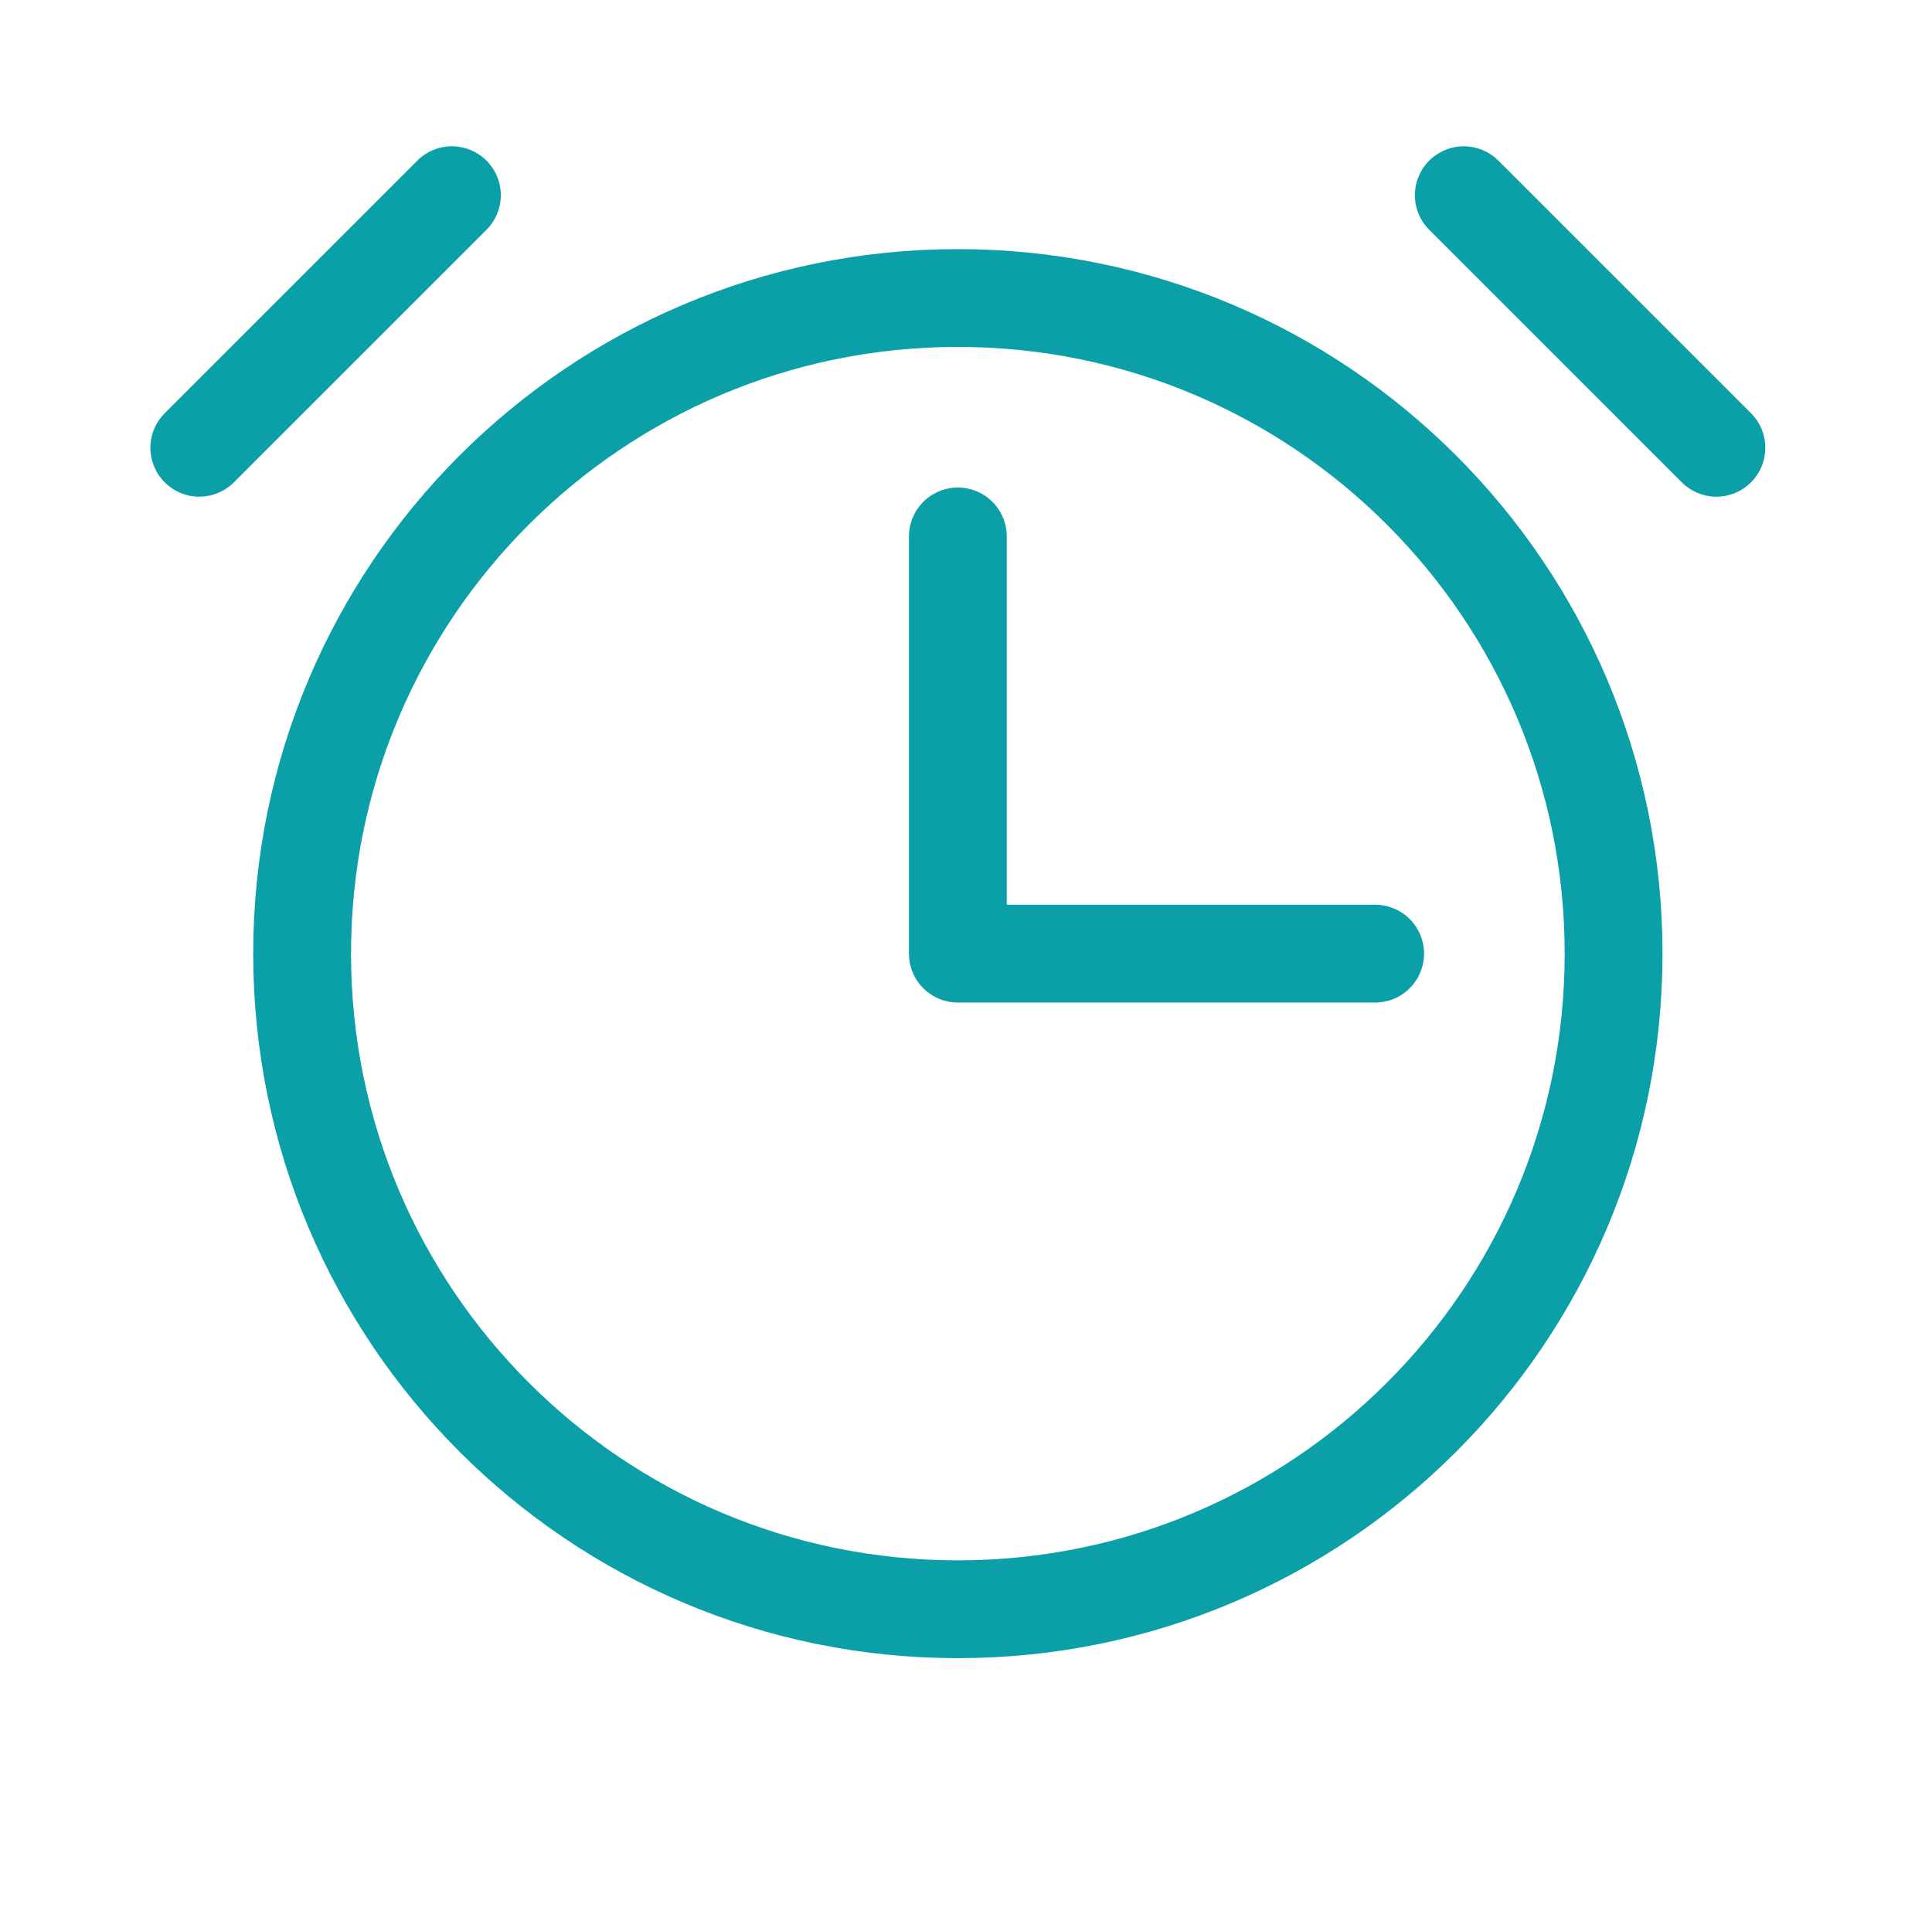 <svg width="79" height="78" viewBox="0 0 79 78" fill="none" xmlns="http://www.w3.org/2000/svg">
<path d="M39.167 21.938V39H56.23" stroke="#0BA0A8" stroke-width="4" stroke-linecap="round" stroke-linejoin="round"/>
<path d="M39.167 65.812C53.975 65.812 65.98 53.808 65.98 39C65.98 24.192 53.975 12.188 39.167 12.188C24.359 12.188 12.354 24.192 12.354 39C12.354 53.808 24.359 65.812 39.167 65.812Z" stroke="#0BA0A8" stroke-width="4" stroke-miterlimit="10"/>
<path d="M59.855 7.983L70.184 18.312" stroke="#0BA0A8" stroke-width="4" stroke-linecap="round" stroke-linejoin="round"/>
<path d="M8.149 18.312L18.478 7.983" stroke="#0BA0A8" stroke-width="4" stroke-linecap="round" stroke-linejoin="round"/>
</svg>
